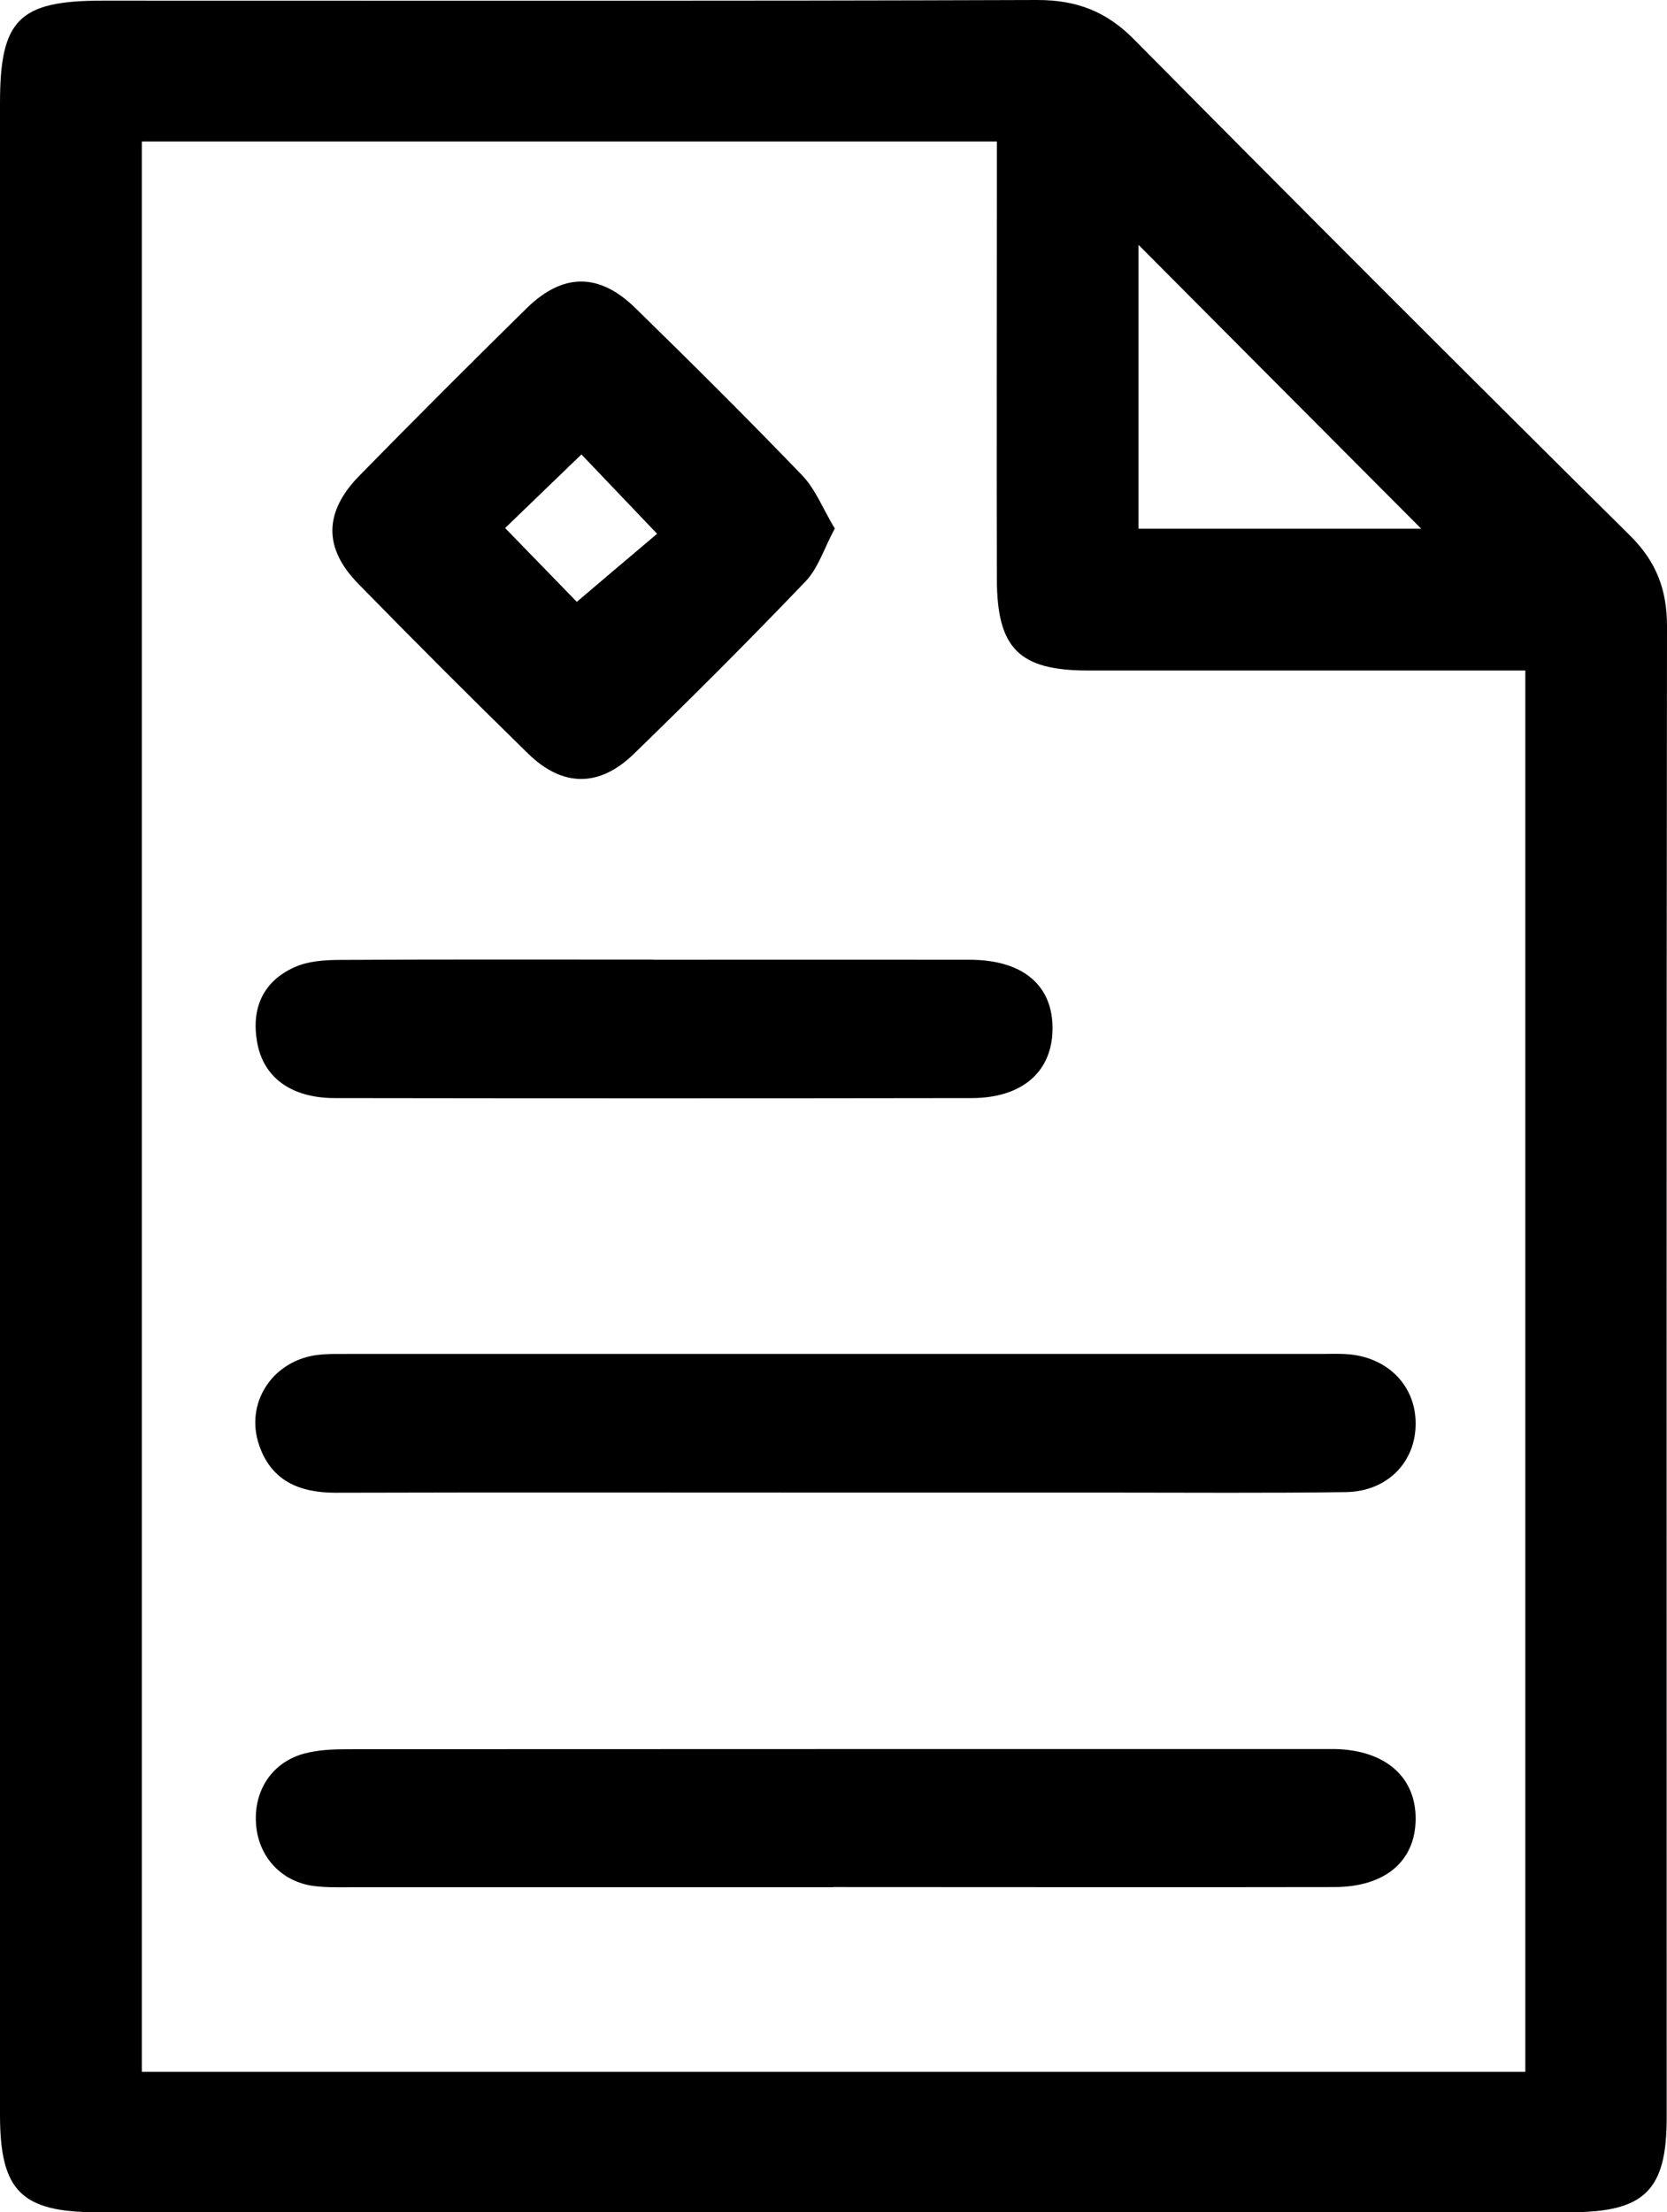 <?xml version="1.0" encoding="UTF-8"?><svg id="Capa_2" xmlns="http://www.w3.org/2000/svg" viewBox="0 0 104.85 139.13"><defs><style>.cls-1{fill:#000;stroke-width:0px;}</style></defs><g id="Capa_1-2"><path class="cls-1" d="M0,69.63C0,48.59,0,27.54,0,6.49,0,1.22,1.19.04,6.46.04c19.6,0,39.19.03,58.79-.04,2.46,0,4.33.71,6.08,2.48,10.35,10.46,20.76,20.87,31.21,31.22,1.65,1.64,2.31,3.4,2.31,5.69-.04,31.27-.02,62.53-.02,93.8,0,4.58-1.4,5.94-6.07,5.94-30.88,0-61.76,0-92.64,0-4.77,0-6.12-1.33-6.12-6.12,0-21.12,0-42.25,0-63.37ZM8.92,8.89v121.41h87.02V42.17c-.91,0-1.73,0-2.55,0-8.31,0-16.63,0-24.94,0-4.35,0-5.74-1.38-5.75-5.75-.02-8.24,0-16.48,0-24.71,0-.89,0-1.79,0-2.81H8.92ZM71.61,15.4v17.85h17.78c-5.91-5.93-11.7-11.74-17.78-17.85Z"/><path class="cls-1" d="M52.42,93.87c-10.44,0-20.87-.02-31.31.01-2.3,0-4.06-.76-4.82-3.02-.87-2.57.77-5.17,3.49-5.62.74-.12,1.52-.08,2.28-.09,20.34,0,40.68,0,61.02,0,.61,0,1.22-.03,1.83.03,2.46.25,4.14,2.03,4.13,4.36,0,2.42-1.78,4.26-4.39,4.3-4.95.07-9.9.03-14.86.03-5.79,0-11.58,0-17.37,0Z"/><path class="cls-1" d="M52.39,118.69c-10.05,0-20.11,0-30.16,0-.84,0-1.68.03-2.51-.08-2.01-.27-3.44-1.81-3.61-3.82-.19-2.14.98-3.96,3.04-4.51.87-.23,1.8-.27,2.71-.27,20.49-.01,40.98-.01,61.47-.01.23,0,.46,0,.69,0,3.14.09,5.04,1.77,5.02,4.41-.02,2.64-1.91,4.26-5.1,4.27-10.51.02-21.02,0-31.54,0Z"/><path class="cls-1" d="M52.5,33.25c-.67,1.25-1.04,2.48-1.82,3.3-3.53,3.69-7.15,7.31-10.81,10.86-2.19,2.13-4.5,2.09-6.66-.02-3.6-3.52-7.16-7.08-10.68-10.68-2.2-2.25-2.16-4.52.09-6.81,3.47-3.54,6.98-7.05,10.51-10.52,2.27-2.22,4.55-2.24,6.83-.01,3.54,3.46,7.06,6.96,10.5,10.53.84.88,1.31,2.12,2.05,3.35ZM31.76,33.2c1.68,1.73,3.28,3.38,4.52,4.65,1.79-1.52,3.52-2.99,5.05-4.28-1.7-1.78-3.26-3.42-4.76-4.99-1.62,1.56-3.24,3.13-4.8,4.63Z"/><path class="cls-1" d="M41.08,60.36c6.63,0,13.27-.01,19.9,0,3.37,0,5.26,1.62,5.22,4.38-.03,2.67-1.91,4.32-5.1,4.32-13.34.02-26.69.02-40.03,0-2.76,0-4.52-1.3-4.9-3.53-.37-2.12.37-3.81,2.35-4.7.86-.39,1.92-.46,2.89-.46,6.56-.04,13.12-.02,19.67-.02Z"/></g></svg>
